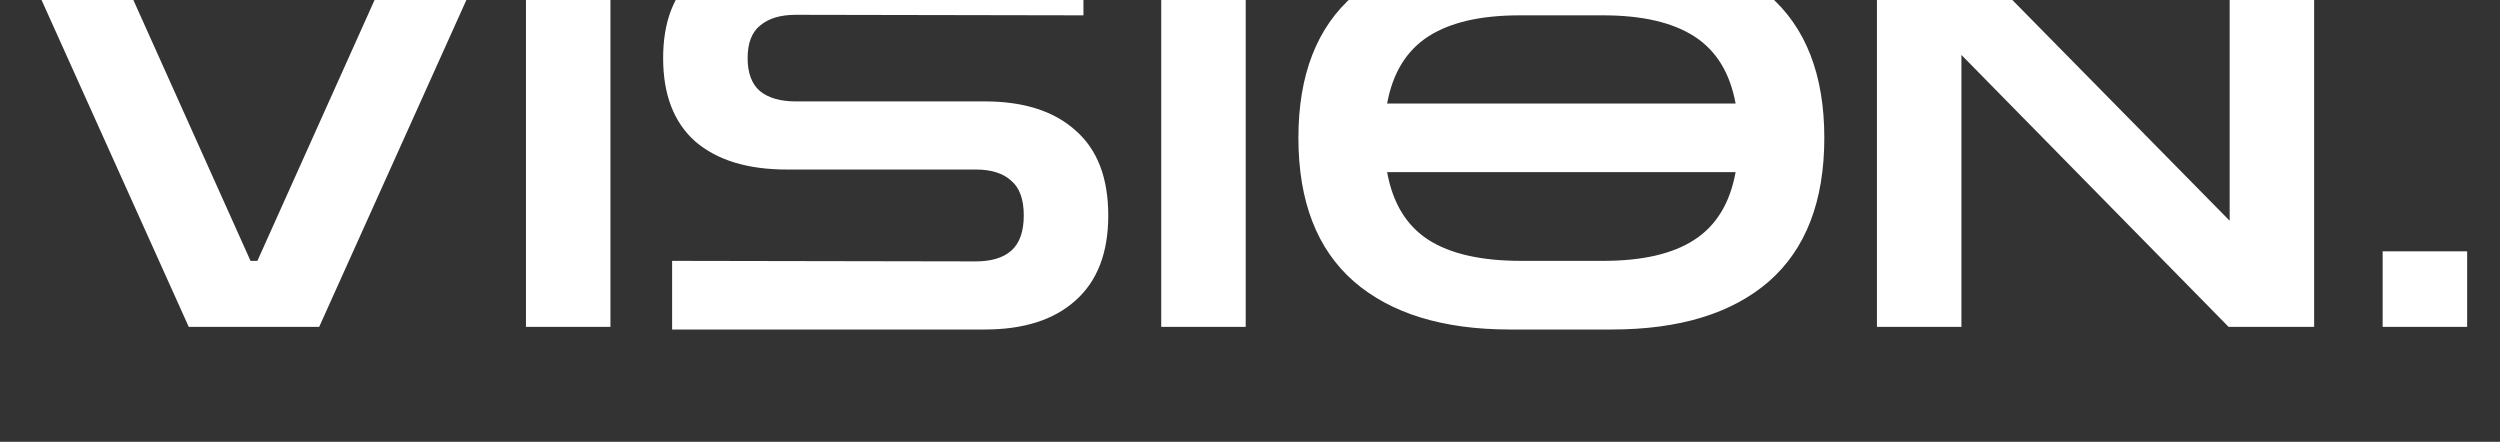 <svg width="696" height="123" viewBox="0 0 696 123" fill="none" xmlns="http://www.w3.org/2000/svg">
<rect x="0" y="0" width="696" height="123" fill="#333333" stroke="none"/>
<g clip-path="url(#clip0_2_463)">
<path d="M52.549 91L5.215 -14.105H30.793L69.748 72.625H71.659L110.614 -14.105H136.192L88.858 91H52.549ZM146.427 91V-14.105H169.947V91H146.427ZM187.117 91.735V72.625L271.642 72.772C275.954 72.772 279.237 71.792 281.491 69.832C283.843 67.774 285.019 64.491 285.019 59.983C285.019 55.475 283.843 52.241 281.491 50.281C279.237 48.223 275.954 47.194 271.642 47.194H219.016C208.138 47.194 199.661 44.597 193.585 39.403C187.607 34.111 184.618 26.369 184.618 16.177C184.618 5.985 187.607 -1.708 193.585 -6.902C199.661 -12.194 208.138 -14.84 219.016 -14.84H301.63V4.27L221.515 4.123C217.301 4.123 214.018 5.103 211.666 7.063C209.314 8.925 208.138 11.963 208.138 16.177C208.138 20.391 209.314 23.478 211.666 25.438C214.018 27.3 217.301 28.231 221.515 28.231H274.141C285.019 28.231 293.447 30.926 299.425 36.316C305.501 41.608 308.539 49.497 308.539 59.983C308.539 70.371 305.501 78.26 299.425 83.65C293.447 89.04 285.019 91.735 274.141 91.735H187.117ZM323.286 91V-14.105H346.806V91H323.286ZM420.424 91.735C401.706 91.735 387.202 87.276 376.912 78.358C366.622 69.342 361.477 56.014 361.477 38.374C361.477 20.832 366.622 7.602 376.912 -1.316C387.202 -10.332 402.049 -14.84 421.453 -14.84H447.913C467.317 -14.84 482.164 -10.332 492.454 -1.316C502.744 7.602 507.889 20.832 507.889 38.374C507.889 56.014 502.744 69.342 492.454 78.358C482.164 87.276 467.562 91.735 448.648 91.735H420.424ZM423.07 4.27C412.192 4.27 403.715 6.23 397.639 10.15C391.563 14.07 387.741 20.293 386.173 28.819H483.193C481.625 20.293 477.803 14.07 471.727 10.15C465.651 6.23 457.174 4.27 446.296 4.27H423.07ZM423.511 72.625H446.296C457.272 72.625 465.749 70.665 471.727 66.745C477.803 62.825 481.625 56.553 483.193 47.929H386.173C387.741 56.553 391.563 62.825 397.639 66.745C403.715 70.665 412.339 72.625 423.511 72.625ZM522.54 91V-14.105H546.354L620.736 61.453V-14.105H644.256V91H620.442L546.06 15.295V91H522.54ZM663.333 91V69.979H686.853V91H663.333Z" fill="white"/>
</g>
<defs>
<clipPath id="clip0_2_463">
<rect width="696" height="123" fill="white"/>
</clipPath>
</defs>
</svg>
